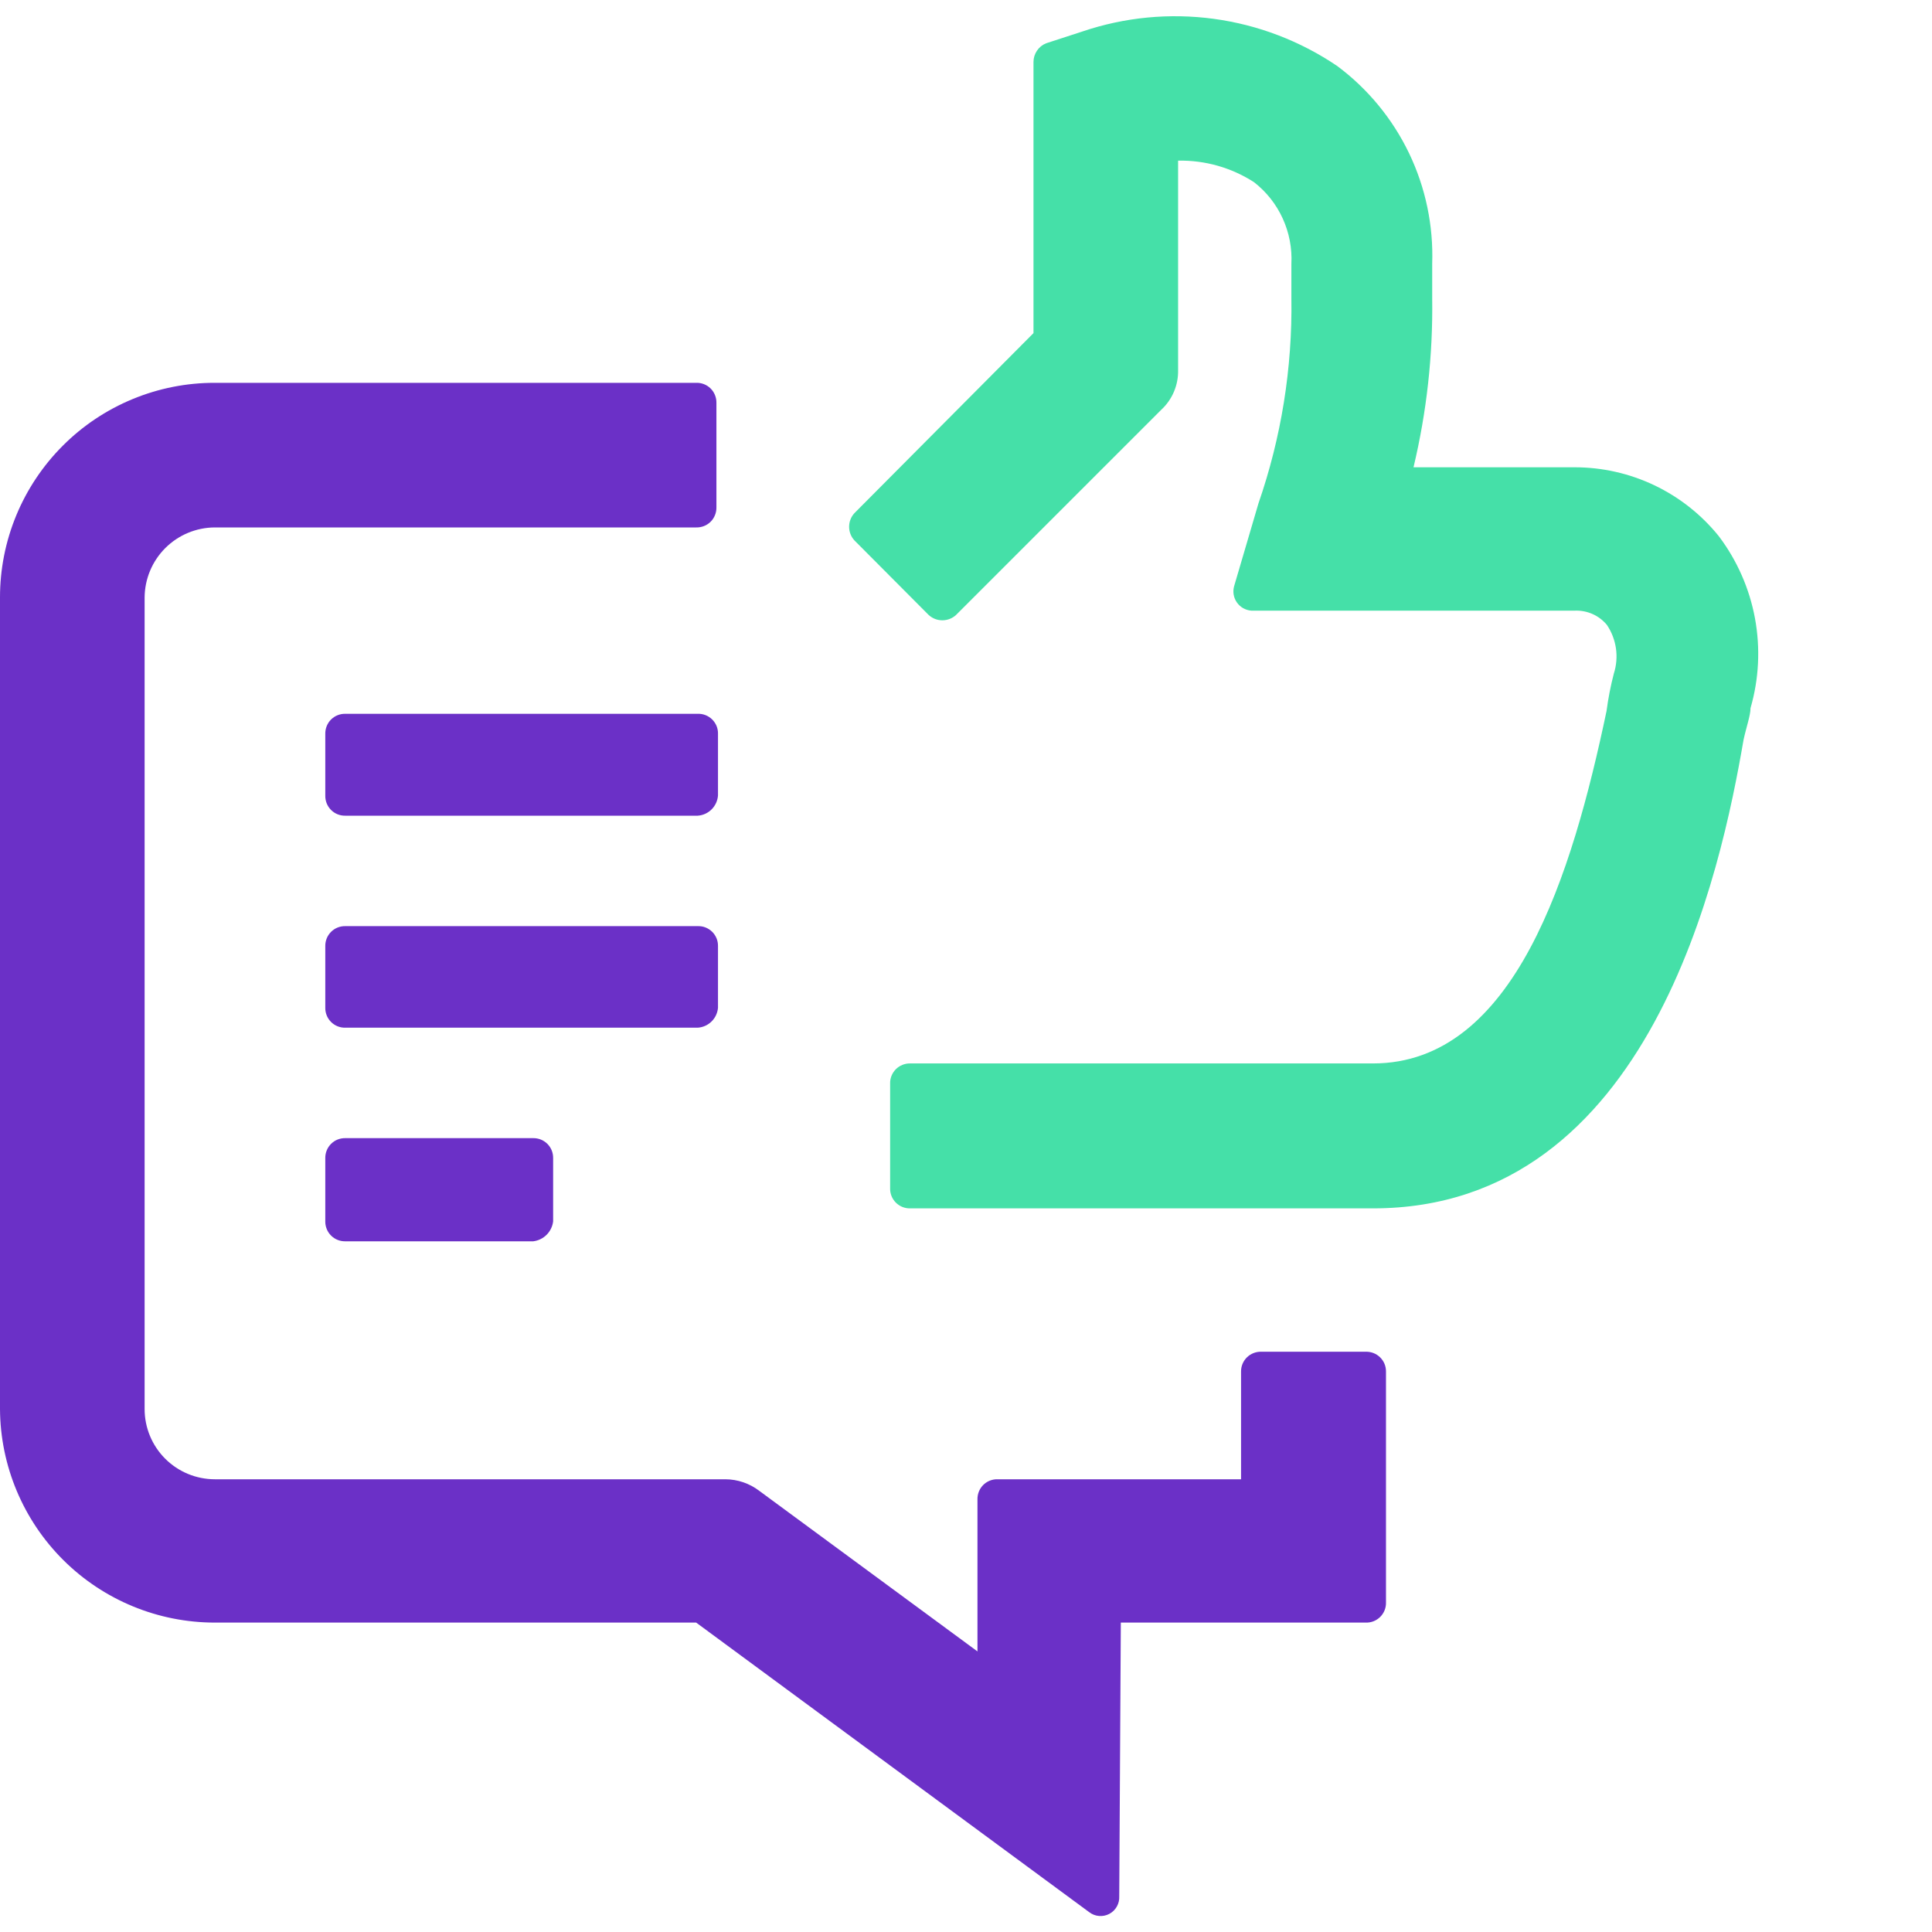 <svg width="60" height="60" viewBox="0 0 60 60" fill="none" xmlns="http://www.w3.org/2000/svg">
<path d="M42.64 37.527H28.263C28.18 37.529 28.099 37.513 28.022 37.482C27.946 37.451 27.877 37.404 27.819 37.346C27.761 37.287 27.715 37.217 27.685 37.14C27.655 37.063 27.641 36.981 27.644 36.898V33.655C27.641 33.573 27.655 33.491 27.685 33.414C27.715 33.337 27.761 33.267 27.819 33.208C27.877 33.149 27.946 33.103 28.022 33.072C28.099 33.04 28.18 33.025 28.263 33.026H42.64C47.043 33.026 48.831 27.13 49.893 22.079C49.944 21.688 50.02 21.301 50.119 20.919C50.2 20.667 50.222 20.4 50.185 20.138C50.147 19.876 50.051 19.625 49.903 19.406C49.783 19.262 49.633 19.148 49.462 19.071C49.292 18.995 49.106 18.958 48.92 18.964H38.857C38.769 18.957 38.683 18.93 38.607 18.887C38.53 18.843 38.464 18.783 38.413 18.71C38.362 18.638 38.328 18.555 38.313 18.468C38.298 18.381 38.303 18.292 38.326 18.207L39.083 15.632C39.792 13.585 40.138 11.43 40.105 9.264V8.193C40.13 7.708 40.037 7.225 39.835 6.783C39.634 6.342 39.328 5.956 38.945 5.658C38.243 5.205 37.422 4.973 36.587 4.989V11.485C36.593 11.719 36.549 11.952 36.457 12.167C36.366 12.382 36.229 12.575 36.056 12.733L29.688 19.101C29.572 19.206 29.422 19.264 29.265 19.264C29.109 19.264 28.959 19.206 28.843 19.101L26.534 16.782C26.428 16.666 26.37 16.516 26.37 16.36C26.37 16.203 26.428 16.053 26.534 15.937L32.096 10.345V1.923C32.096 1.799 32.134 1.677 32.204 1.574C32.274 1.47 32.373 1.39 32.489 1.344L33.609 0.98C34.922 0.534 36.321 0.399 37.695 0.585C39.07 0.771 40.382 1.273 41.53 2.051C42.481 2.76 43.246 3.69 43.76 4.759C44.273 5.829 44.519 7.007 44.478 8.193V9.264C44.503 11.031 44.308 12.794 43.898 14.512H48.89C49.752 14.51 50.602 14.701 51.38 15.072C52.157 15.443 52.841 15.984 53.381 16.654C53.948 17.406 54.332 18.28 54.503 19.206C54.673 20.133 54.626 21.086 54.364 21.991C54.364 22.216 54.236 22.57 54.148 22.973C53.46 26.973 51.278 37.527 42.64 37.527Z" fill="#45E0A8"/>
<path d="M43.043 42.598V49.762C43.046 49.846 43.031 49.929 43.001 50.006C42.97 50.084 42.924 50.154 42.865 50.213C42.806 50.272 42.736 50.318 42.658 50.349C42.58 50.38 42.497 50.394 42.414 50.391H34.808L34.759 58.892C34.765 59.003 34.739 59.113 34.684 59.21C34.63 59.307 34.548 59.386 34.45 59.438C34.352 59.489 34.24 59.512 34.13 59.502C34.019 59.493 33.913 59.451 33.825 59.383L21.62 50.391H6.673C4.91 50.391 3.218 49.694 1.968 48.451C0.718 47.208 0.01 45.521 7.25855e-06 43.758V18.561C-0.001 17.684 0.17 16.816 0.505 16.006C0.84 15.196 1.332 14.46 1.952 13.84C2.571 13.22 3.307 12.729 4.118 12.394C4.928 12.059 5.796 11.887 6.673 11.889H21.62C21.702 11.886 21.784 11.9 21.861 11.93C21.938 11.96 22.008 12.005 22.067 12.063C22.126 12.121 22.172 12.19 22.203 12.267C22.235 12.343 22.25 12.425 22.249 12.508V15.76C22.25 15.843 22.235 15.925 22.203 16.001C22.172 16.078 22.126 16.147 22.067 16.205C22.008 16.263 21.938 16.308 21.861 16.338C21.784 16.368 21.702 16.382 21.62 16.38H6.673C6.095 16.382 5.541 16.613 5.133 17.021C4.724 17.43 4.494 17.983 4.491 18.561V43.758C4.491 44.337 4.721 44.892 5.13 45.301C5.539 45.71 6.094 45.94 6.673 45.94H22.524C22.908 45.941 23.281 46.069 23.585 46.303L30.356 51.286V46.569C30.354 46.486 30.368 46.404 30.398 46.327C30.428 46.25 30.473 46.18 30.531 46.121C30.589 46.063 30.658 46.016 30.734 45.985C30.811 45.954 30.893 45.938 30.975 45.94H38.542V42.598C38.541 42.516 38.556 42.434 38.587 42.358C38.619 42.281 38.665 42.212 38.724 42.154C38.783 42.096 38.853 42.051 38.93 42.021C39.007 41.991 39.089 41.977 39.171 41.979H42.414C42.497 41.977 42.579 41.991 42.656 42.021C42.733 42.051 42.802 42.096 42.861 42.154C42.92 42.212 42.967 42.281 42.998 42.358C43.029 42.434 43.044 42.516 43.043 42.598ZM22.298 22.797C22.301 22.713 22.286 22.63 22.256 22.553C22.225 22.475 22.179 22.405 22.12 22.346C22.061 22.287 21.99 22.241 21.913 22.21C21.835 22.179 21.752 22.165 21.669 22.168H10.722C10.639 22.166 10.557 22.182 10.481 22.213C10.404 22.244 10.335 22.291 10.277 22.349C10.219 22.408 10.174 22.478 10.144 22.555C10.114 22.632 10.1 22.714 10.102 22.797V24.703C10.1 24.786 10.114 24.868 10.144 24.945C10.174 25.021 10.219 25.091 10.277 25.15C10.335 25.209 10.404 25.256 10.481 25.287C10.557 25.318 10.639 25.334 10.722 25.332H21.669C21.832 25.321 21.985 25.251 22.101 25.135C22.216 25.02 22.286 24.866 22.298 24.703V22.797ZM22.298 31.297V29.381C22.299 29.298 22.284 29.216 22.253 29.14C22.221 29.064 22.175 28.994 22.116 28.936C22.057 28.879 21.987 28.833 21.91 28.803C21.834 28.773 21.751 28.759 21.669 28.762H10.722C10.64 28.76 10.559 28.776 10.483 28.806C10.407 28.837 10.338 28.882 10.281 28.94C10.223 28.998 10.177 29.067 10.147 29.142C10.116 29.218 10.101 29.299 10.102 29.381V31.297C10.101 31.379 10.116 31.46 10.147 31.536C10.177 31.611 10.223 31.68 10.281 31.738C10.338 31.796 10.407 31.841 10.483 31.872C10.559 31.902 10.64 31.918 10.722 31.916H21.669C21.83 31.905 21.983 31.837 22.098 31.723C22.213 31.61 22.284 31.459 22.298 31.297ZM10.722 35.346C10.64 35.345 10.559 35.36 10.483 35.39C10.407 35.421 10.338 35.467 10.281 35.524C10.223 35.582 10.177 35.651 10.147 35.727C10.116 35.802 10.101 35.883 10.102 35.965V37.931C10.101 38.012 10.116 38.093 10.147 38.169C10.177 38.245 10.223 38.313 10.281 38.371C10.338 38.429 10.407 38.475 10.483 38.505C10.559 38.536 10.64 38.551 10.722 38.55H16.559C16.716 38.531 16.863 38.46 16.976 38.347C17.088 38.235 17.159 38.088 17.178 37.931V35.965C17.179 35.883 17.164 35.802 17.134 35.727C17.103 35.651 17.057 35.582 17 35.524C16.942 35.467 16.873 35.421 16.797 35.39C16.722 35.36 16.64 35.345 16.559 35.346H10.722Z" fill="#6B30C7"/>
</svg>
